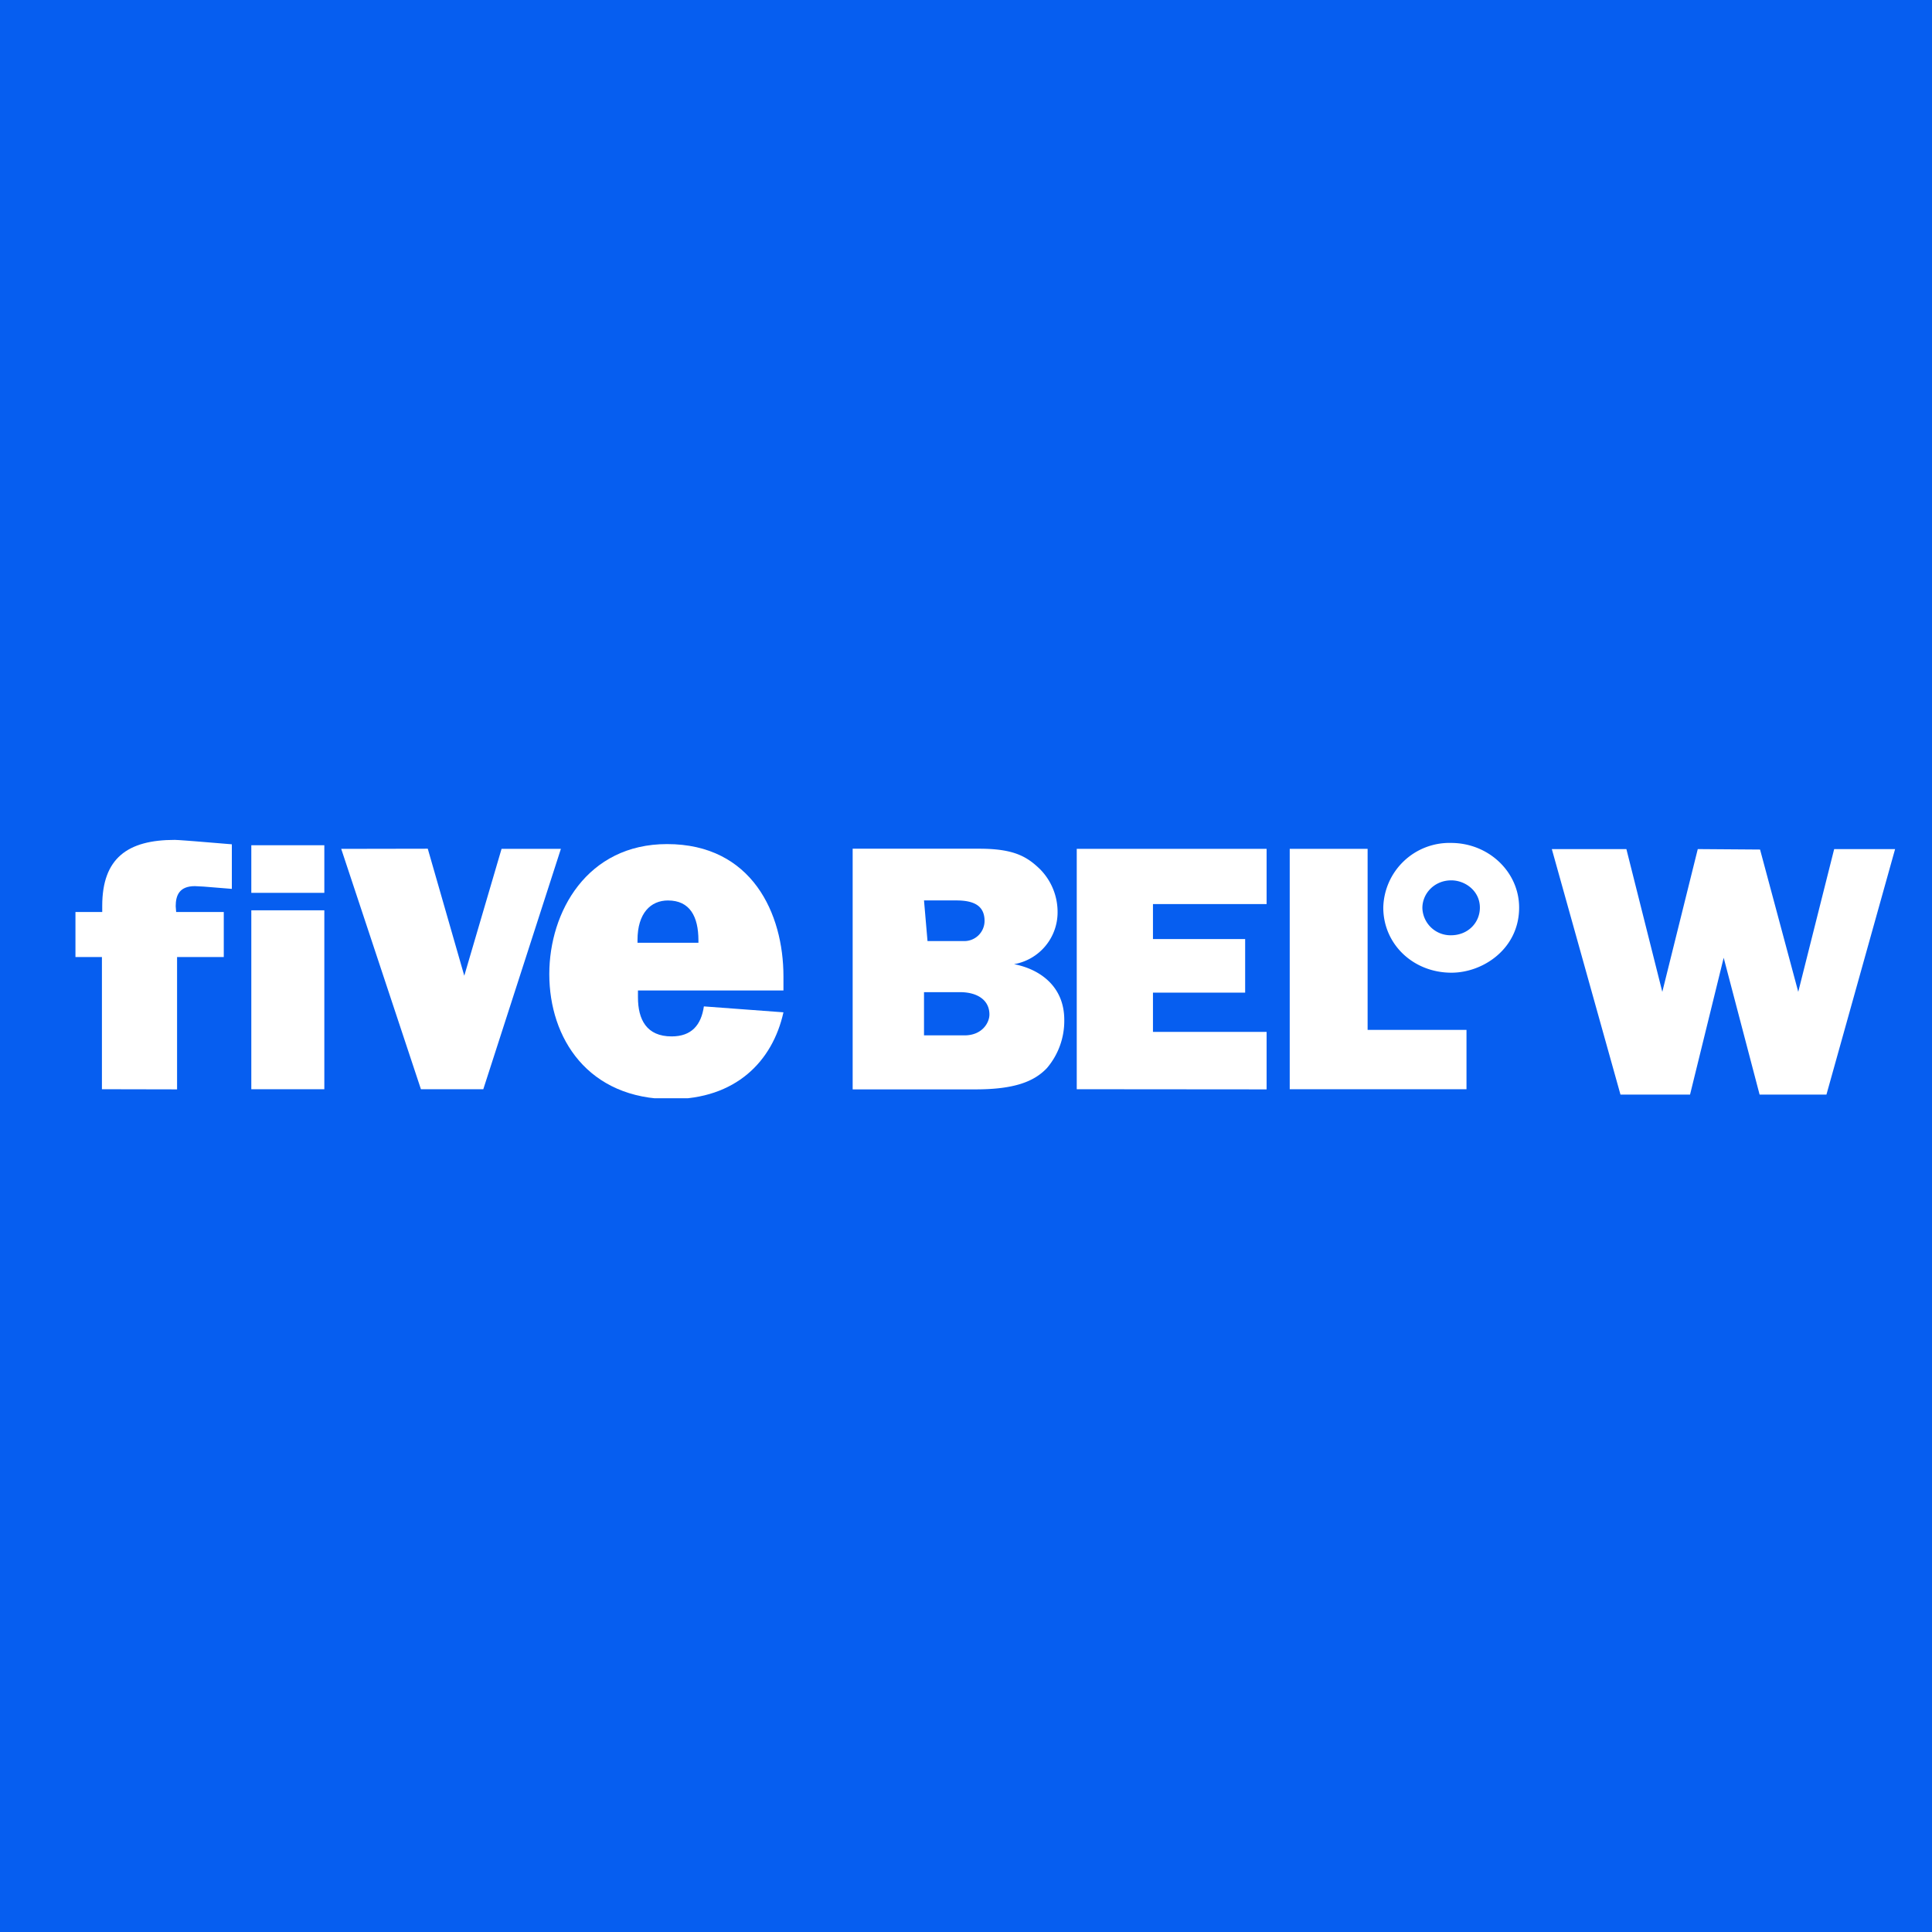 <svg xmlns="http://www.w3.org/2000/svg" xmlns:xlink="http://www.w3.org/1999/xlink" viewBox="0 0 12.7 12.7"><defs><path id="a" d="M314.167 7.783h140.198v151.88H314.167z"/><path id="c" d="M913.268 10.771h205.134V157.76H913.268z"/></defs><path fill="#065ef0" stroke-opacity="0" stroke-width=".07" d="M0 0h12.7v12.7H0z"/><g fill="#fff" data-name="Group 190"><path d="M.67 7.16v-.869H.496v-.296h.176v-.04c0-.314.167-.434.477-.434.018 0 .132.009.132.009l.243.02v.293l-.185-.015-.058-.003c-.103 0-.126.062-.126.132l.003.038h.313v.296h-.307v.87m.488-1.177h.48V7.16h-.48zm0-.428h.48v.313h-.48zm.591.024.524 1.58h.41l.51-1.58h-.39l-.245.834-.24-.835"/><g transform="translate(.155 5.463) scale(.011)"><clipPath id="b"><use width="100%" height="100%" overflow="visible" xlink:href="#a"/></clipPath><path d="M385.082 41.475c13.04 0 18.203 9.508 18.203 23.909v1.357h-36.407v-1.629c0-16.03 7.879-23.637 18.204-23.637m-.544-33.692c-47.82 0-70.371 40.485-70.371 77.708 0 38.309 23.096 74.717 72.816 74.717 38.581 0 60.59-22.552 67.11-51.895l-47.548-3.534c-1.631 11.14-7.337 17.934-19.29 17.934-14.944 0-20.106-10.053-20.106-23.365v-4.076h86.944v-8.424c.001-37.494-18.747-79.065-69.555-79.065z" clip-path="url(#b)"/></g><path d="M6.074 6.522h.237c.111 0 .193.05.193.147 0 .053-.047.137-.164.137h-.266v-.284m0-.603h.213c.12 0 .185.038.185.135a.133.133 0 0 1-.14.132h-.235zm-.469-.34v1.582h.808c.252 0 .384-.05.469-.14a.478.478 0 0 0 .114-.317c0-.223-.164-.334-.33-.366a.346.346 0 0 0 .286-.343.4.4 0 0 0-.114-.28c-.088-.086-.176-.136-.401-.136zM7.078 7.16V5.58h1.248v.363h-.747v.23h.606v.352h-.606v.258h.747v.378m.152-.001V5.58h.512v1.19h.65v.39"/><path d="M9.54 5.787c.092 0 .188.07.188.179 0 .1-.079.182-.19.182a.185.185 0 0 1-.188-.179c0-.097.08-.182.19-.182m-.002-.246a.435.435 0 0 0-.445.425c0 .24.196.428.448.428.21 0 .445-.159.445-.428 0-.234-.2-.425-.448-.425z"/><g transform="translate(.155 5.463) scale(.011)"><clipPath id="d"><use width="100%" height="100%" overflow="visible" xlink:href="#c"/></clipPath><path d="m913.268 10.771 41.025 146.718h41.57l20.106-81.781 21.466 81.781h39.939l41.027-146.718h-36.408l-21.463 85.314-22.822-85.041-37.225-.273-21.194 85.314-21.463-85.314" clip-path="url(#d)"/></g></g></svg>